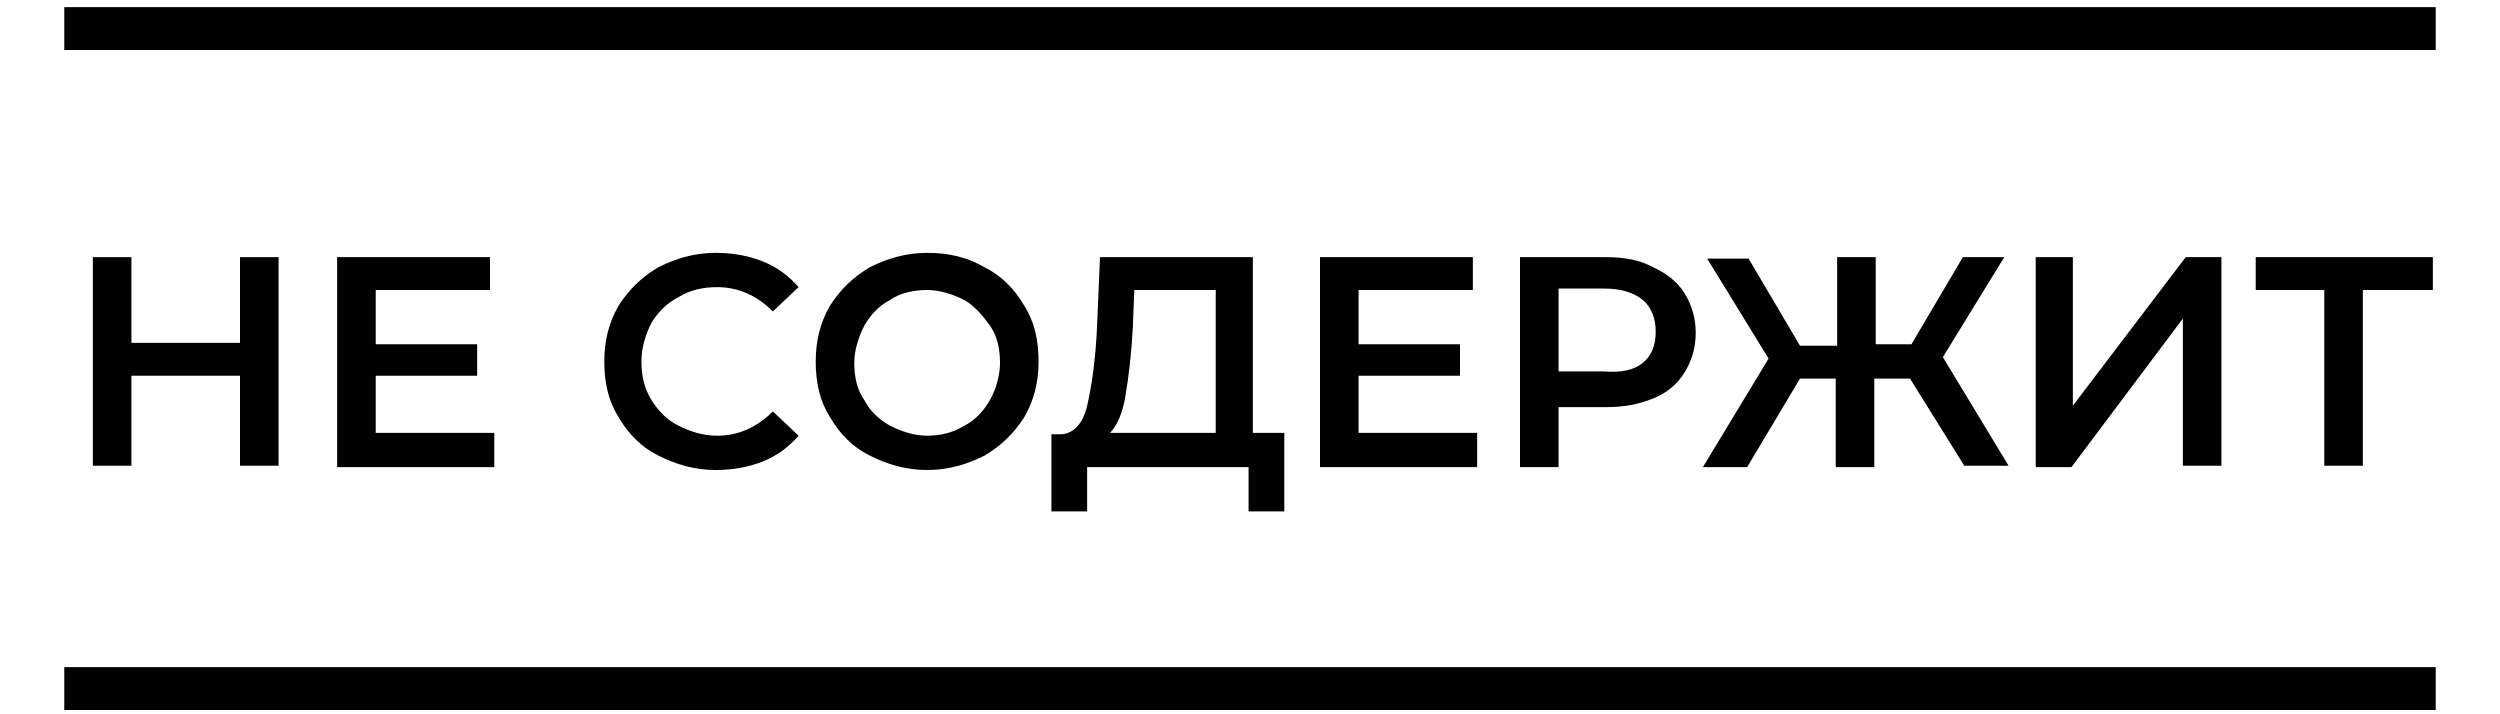 <?xml version="1.0" encoding="UTF-8"?> <!-- Generator: Adobe Illustrator 26.0.3, SVG Export Plug-In . SVG Version: 6.00 Build 0) --> <svg xmlns="http://www.w3.org/2000/svg" xmlns:xlink="http://www.w3.org/1999/xlink" id="Layer_1" x="0px" y="0px" viewBox="0 0 175 50" style="enable-background:new 0 0 175 50;" xml:space="preserve"> <style type="text/css"> .st0{fill:none;stroke:#000000;stroke-width:3;stroke-miterlimit:10;} </style> <g> <path d="M19.5,18v14.6h-2.7v-6.3H9.2v6.3H6.5V18h2.7v6h7.6v-6H19.5z"></path> <path d="M34.6,30.4v2.3h-11V18h10.7v2.3h-8v3.8h7.1v2.2h-7.1v4H34.6z"></path> <path d="M46.1,31.9c-1.2-0.6-2.1-1.5-2.8-2.7c-0.7-1.1-1-2.4-1-3.9c0-1.4,0.3-2.7,1-3.9c0.7-1.1,1.6-2,2.8-2.7c1.2-0.6,2.5-1,4-1 c1.2,0,2.3,0.2,3.3,0.6s1.8,1,2.5,1.8l-1.8,1.7c-1.1-1.1-2.4-1.7-3.9-1.7c-1,0-1.9,0.2-2.7,0.7c-0.8,0.4-1.4,1-1.9,1.8 c-0.4,0.8-0.7,1.7-0.7,2.7c0,1,0.2,1.9,0.7,2.7s1.1,1.4,1.9,1.8c0.8,0.4,1.7,0.7,2.7,0.7c1.5,0,2.8-0.6,3.9-1.7l1.8,1.7 c-0.7,0.8-1.5,1.4-2.5,1.8c-1,0.4-2.1,0.6-3.3,0.6C48.6,32.9,47.3,32.5,46.1,31.9z"></path> <path d="M60.9,31.9c-1.2-0.6-2.1-1.5-2.8-2.7c-0.7-1.1-1-2.4-1-3.9c0-1.4,0.3-2.7,1-3.9c0.7-1.1,1.6-2,2.8-2.7c1.2-0.6,2.5-1,4-1 s2.8,0.3,4,1c1.2,0.6,2.1,1.5,2.8,2.7c0.7,1.1,1,2.4,1,3.9c0,1.4-0.3,2.7-1,3.9c-0.7,1.1-1.6,2-2.8,2.7c-1.2,0.6-2.5,1-4,1 S62.1,32.5,60.9,31.9z M67.5,29.8c0.8-0.4,1.4-1.1,1.8-1.8s0.7-1.7,0.7-2.6c0-1-0.2-1.9-0.7-2.6s-1.1-1.4-1.8-1.8 c-0.8-0.4-1.7-0.7-2.6-0.7s-1.9,0.2-2.6,0.7c-0.8,0.4-1.4,1.1-1.8,1.8c-0.4,0.8-0.7,1.7-0.7,2.6c0,1,0.2,1.9,0.7,2.6 c0.4,0.8,1.1,1.4,1.8,1.8c0.8,0.4,1.7,0.7,2.6,0.7S66.7,30.3,67.5,29.8z"></path> <path d="M89.9,30.4v5.4h-2.5v-3.1H76.1v3.1h-2.5l0-5.4h0.6c0.9,0,1.6-0.7,1.9-2s0.6-3.2,0.7-5.7L77,18h10.7v12.3H89.9z M78.8,27.6 c-0.2,1.3-0.6,2.2-1.1,2.7h7.4v-10h-5.7l-0.1,2.6C79.2,24.8,79,26.4,78.8,27.6z"></path> <path d="M103.4,30.4v2.3h-11V18h10.7v2.3h-8v3.8h7.1v2.2h-7.1v4H103.4z"></path> <path d="M115.7,18.7c0.9,0.4,1.7,1,2.2,1.8c0.5,0.8,0.8,1.7,0.8,2.8c0,1.1-0.3,2-0.8,2.8c-0.5,0.8-1.2,1.4-2.2,1.8s-2,0.6-3.3,0.6 h-3.3v4.2h-2.7V18h6C113.7,18,114.8,18.2,115.7,18.7z M115,25.4c0.6-0.5,0.9-1.2,0.9-2.2c0-0.9-0.3-1.7-0.9-2.2 c-0.6-0.5-1.5-0.8-2.7-0.8h-3.2v5.8h3.2C113.5,26.1,114.4,25.9,115,25.4z"></path> <path d="M133.7,26.5h-2.5v6.2h-2.7v-6.2H126l-3.7,6.2h-3.1l4.6-7.6l-4.3-7h2.9l3.6,6.1h2.6V18h2.7v6.1h2.5l3.6-6.1h2.9l-4.3,7 l4.6,7.6h-3.1L133.7,26.5z"></path> <path d="M142.4,18h2.7v10.4L153,18h2.5v14.6h-2.7V22.3L145,32.7h-2.5V18z"></path> <path d="M170.2,20.3h-4.8v12.3h-2.7V20.3h-4.8V18h12.4V20.3z"></path> </g> <line class="st0" x1="4.5" y1="2" x2="170.5" y2="2"></line> <line class="st0" x1="4.5" y1="48.2" x2="170.5" y2="48.2"></line> </svg> 